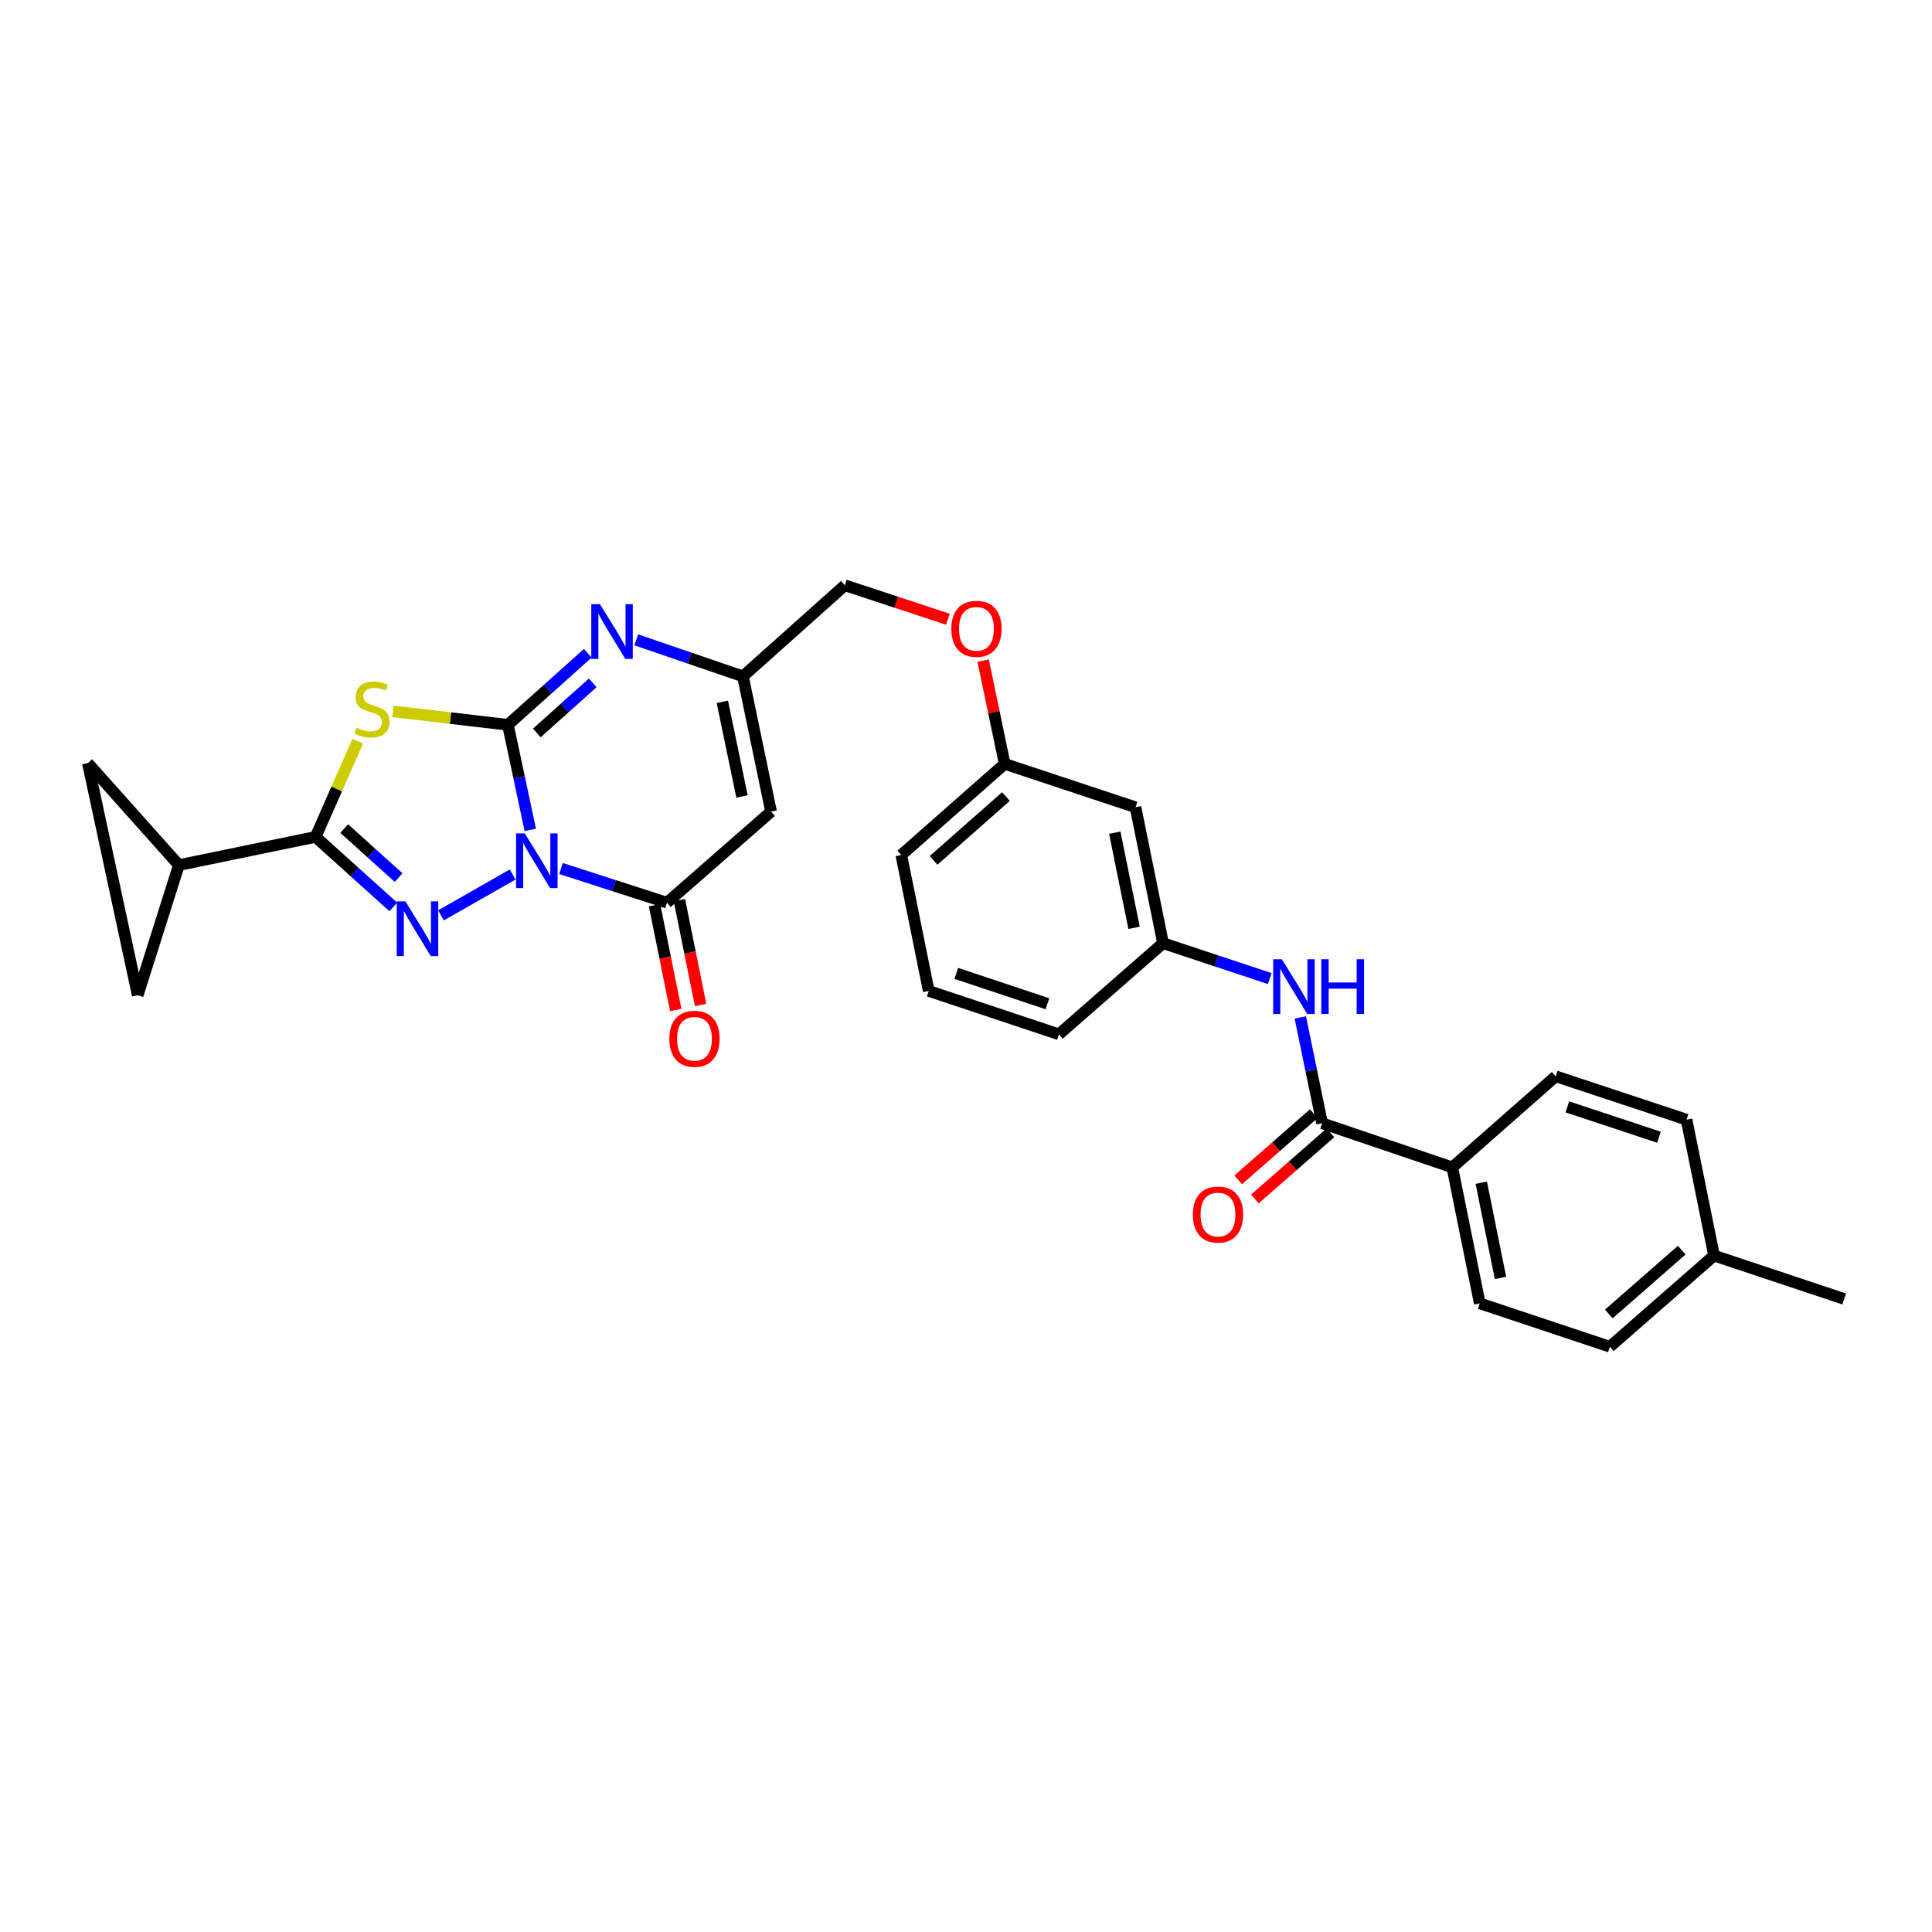 <?xml version='1.0' encoding='iso-8859-1'?>
<svg version='1.1' baseProfile='full'
              xmlns='http://www.w3.org/2000/svg'
                      xmlns:rdkit='http://www.rdkit.org/xml'
                      xmlns:xlink='http://www.w3.org/1999/xlink'
                  xml:space='preserve'
width='1000px' height='1000px' viewBox='0 0 1000 1000'>
<!-- END OF HEADER -->
<rect style='opacity:1.0;fill:#FFFFFF;stroke:none' width='1000' height='1000' x='0' y='0'> </rect>
<path class='bond-0' d='M 274.469,429.556 L 268.681,402.354' style='fill:none;fill-rule:evenodd;stroke:#0000FF;stroke-width:6px;stroke-linecap:butt;stroke-linejoin:miter;stroke-opacity:1' />
<path class='bond-0' d='M 268.681,402.354 L 262.893,375.153' style='fill:none;fill-rule:evenodd;stroke:#000000;stroke-width:6px;stroke-linecap:butt;stroke-linejoin:miter;stroke-opacity:1' />
<path class='bond-1' d='M 265.348,452.647 L 228.251,473.783' style='fill:none;fill-rule:evenodd;stroke:#0000FF;stroke-width:6px;stroke-linecap:butt;stroke-linejoin:miter;stroke-opacity:1' />
<path class='bond-4' d='M 290.375,449.548 L 317.802,458.39' style='fill:none;fill-rule:evenodd;stroke:#0000FF;stroke-width:6px;stroke-linecap:butt;stroke-linejoin:miter;stroke-opacity:1' />
<path class='bond-4' d='M 317.802,458.39 L 345.23,467.233' style='fill:none;fill-rule:evenodd;stroke:#000000;stroke-width:6px;stroke-linecap:butt;stroke-linejoin:miter;stroke-opacity:1' />
<path class='bond-2' d='M 262.893,375.153 L 233.141,371.683' style='fill:none;fill-rule:evenodd;stroke:#000000;stroke-width:6px;stroke-linecap:butt;stroke-linejoin:miter;stroke-opacity:1' />
<path class='bond-2' d='M 233.141,371.683 L 203.389,368.213' style='fill:none;fill-rule:evenodd;stroke:#CCCC00;stroke-width:6px;stroke-linecap:butt;stroke-linejoin:miter;stroke-opacity:1' />
<path class='bond-5' d='M 262.893,375.153 L 283.566,356.639' style='fill:none;fill-rule:evenodd;stroke:#000000;stroke-width:6px;stroke-linecap:butt;stroke-linejoin:miter;stroke-opacity:1' />
<path class='bond-5' d='M 283.566,356.639 L 304.239,338.126' style='fill:none;fill-rule:evenodd;stroke:#0000FF;stroke-width:6px;stroke-linecap:butt;stroke-linejoin:miter;stroke-opacity:1' />
<path class='bond-5' d='M 277.852,379.378 L 292.323,366.418' style='fill:none;fill-rule:evenodd;stroke:#000000;stroke-width:6px;stroke-linecap:butt;stroke-linejoin:miter;stroke-opacity:1' />
<path class='bond-5' d='M 292.323,366.418 L 306.794,353.459' style='fill:none;fill-rule:evenodd;stroke:#0000FF;stroke-width:6px;stroke-linecap:butt;stroke-linejoin:miter;stroke-opacity:1' />
<path class='bond-3' d='M 203.579,469.435 L 183.458,451.309' style='fill:none;fill-rule:evenodd;stroke:#0000FF;stroke-width:6px;stroke-linecap:butt;stroke-linejoin:miter;stroke-opacity:1' />
<path class='bond-3' d='M 183.458,451.309 L 163.337,433.182' style='fill:none;fill-rule:evenodd;stroke:#000000;stroke-width:6px;stroke-linecap:butt;stroke-linejoin:miter;stroke-opacity:1' />
<path class='bond-3' d='M 206.329,454.244 L 192.245,441.556' style='fill:none;fill-rule:evenodd;stroke:#0000FF;stroke-width:6px;stroke-linecap:butt;stroke-linejoin:miter;stroke-opacity:1' />
<path class='bond-3' d='M 192.245,441.556 L 178.16,428.867' style='fill:none;fill-rule:evenodd;stroke:#000000;stroke-width:6px;stroke-linecap:butt;stroke-linejoin:miter;stroke-opacity:1' />
<path class='bond-30' d='M 185.18,383.638 L 174.259,408.41' style='fill:none;fill-rule:evenodd;stroke:#CCCC00;stroke-width:6px;stroke-linecap:butt;stroke-linejoin:miter;stroke-opacity:1' />
<path class='bond-30' d='M 174.259,408.41 L 163.337,433.182' style='fill:none;fill-rule:evenodd;stroke:#000000;stroke-width:6px;stroke-linecap:butt;stroke-linejoin:miter;stroke-opacity:1' />
<path class='bond-8' d='M 163.337,433.182 L 92.581,447.768' style='fill:none;fill-rule:evenodd;stroke:#000000;stroke-width:6px;stroke-linecap:butt;stroke-linejoin:miter;stroke-opacity:1' />
<path class='bond-6' d='M 345.23,467.233 L 399.103,420.07' style='fill:none;fill-rule:evenodd;stroke:#000000;stroke-width:6px;stroke-linecap:butt;stroke-linejoin:miter;stroke-opacity:1' />
<path class='bond-14' d='M 338.796,468.534 L 344.281,495.654' style='fill:none;fill-rule:evenodd;stroke:#000000;stroke-width:6px;stroke-linecap:butt;stroke-linejoin:miter;stroke-opacity:1' />
<path class='bond-14' d='M 344.281,495.654 L 349.766,522.774' style='fill:none;fill-rule:evenodd;stroke:#FF0000;stroke-width:6px;stroke-linecap:butt;stroke-linejoin:miter;stroke-opacity:1' />
<path class='bond-14' d='M 351.663,465.932 L 357.148,493.052' style='fill:none;fill-rule:evenodd;stroke:#000000;stroke-width:6px;stroke-linecap:butt;stroke-linejoin:miter;stroke-opacity:1' />
<path class='bond-14' d='M 357.148,493.052 L 362.633,520.172' style='fill:none;fill-rule:evenodd;stroke:#FF0000;stroke-width:6px;stroke-linecap:butt;stroke-linejoin:miter;stroke-opacity:1' />
<path class='bond-31' d='M 329.318,331.178 L 356.932,340.633' style='fill:none;fill-rule:evenodd;stroke:#0000FF;stroke-width:6px;stroke-linecap:butt;stroke-linejoin:miter;stroke-opacity:1' />
<path class='bond-31' d='M 356.932,340.633 L 384.546,350.087' style='fill:none;fill-rule:evenodd;stroke:#000000;stroke-width:6px;stroke-linecap:butt;stroke-linejoin:miter;stroke-opacity:1' />
<path class='bond-7' d='M 399.103,420.07 L 384.546,350.087' style='fill:none;fill-rule:evenodd;stroke:#000000;stroke-width:6px;stroke-linecap:butt;stroke-linejoin:miter;stroke-opacity:1' />
<path class='bond-7' d='M 384.067,412.246 L 373.877,363.258' style='fill:none;fill-rule:evenodd;stroke:#000000;stroke-width:6px;stroke-linecap:butt;stroke-linejoin:miter;stroke-opacity:1' />
<path class='bond-20' d='M 384.546,350.087 L 437.303,302.938' style='fill:none;fill-rule:evenodd;stroke:#000000;stroke-width:6px;stroke-linecap:butt;stroke-linejoin:miter;stroke-opacity:1' />
<path class='bond-11' d='M 92.581,447.768 L 45.455,394.982' style='fill:none;fill-rule:evenodd;stroke:#000000;stroke-width:6px;stroke-linecap:butt;stroke-linejoin:miter;stroke-opacity:1' />
<path class='bond-12' d='M 92.581,447.768 L 71.279,515.126' style='fill:none;fill-rule:evenodd;stroke:#000000;stroke-width:6px;stroke-linecap:butt;stroke-linejoin:miter;stroke-opacity:1' />
<path class='bond-9' d='M 684.321,581.389 L 678.677,554.005' style='fill:none;fill-rule:evenodd;stroke:#000000;stroke-width:6px;stroke-linecap:butt;stroke-linejoin:miter;stroke-opacity:1' />
<path class='bond-9' d='M 678.677,554.005 L 673.033,526.62' style='fill:none;fill-rule:evenodd;stroke:#0000FF;stroke-width:6px;stroke-linecap:butt;stroke-linejoin:miter;stroke-opacity:1' />
<path class='bond-13' d='M 684.321,581.389 L 751.708,604.216' style='fill:none;fill-rule:evenodd;stroke:#000000;stroke-width:6px;stroke-linecap:butt;stroke-linejoin:miter;stroke-opacity:1' />
<path class='bond-16' d='M 679.998,576.45 L 660.446,593.565' style='fill:none;fill-rule:evenodd;stroke:#000000;stroke-width:6px;stroke-linecap:butt;stroke-linejoin:miter;stroke-opacity:1' />
<path class='bond-16' d='M 660.446,593.565 L 640.894,610.681' style='fill:none;fill-rule:evenodd;stroke:#FF0000;stroke-width:6px;stroke-linecap:butt;stroke-linejoin:miter;stroke-opacity:1' />
<path class='bond-16' d='M 688.644,586.328 L 669.092,603.443' style='fill:none;fill-rule:evenodd;stroke:#000000;stroke-width:6px;stroke-linecap:butt;stroke-linejoin:miter;stroke-opacity:1' />
<path class='bond-16' d='M 669.092,603.443 L 649.54,620.558' style='fill:none;fill-rule:evenodd;stroke:#FF0000;stroke-width:6px;stroke-linecap:butt;stroke-linejoin:miter;stroke-opacity:1' />
<path class='bond-10' d='M 657.218,506.503 L 629.605,497.348' style='fill:none;fill-rule:evenodd;stroke:#0000FF;stroke-width:6px;stroke-linecap:butt;stroke-linejoin:miter;stroke-opacity:1' />
<path class='bond-10' d='M 629.605,497.348 L 601.991,488.193' style='fill:none;fill-rule:evenodd;stroke:#000000;stroke-width:6px;stroke-linecap:butt;stroke-linejoin:miter;stroke-opacity:1' />
<path class='bond-32' d='M 45.455,394.982 L 71.279,515.126' style='fill:none;fill-rule:evenodd;stroke:#000000;stroke-width:6px;stroke-linecap:butt;stroke-linejoin:miter;stroke-opacity:1' />
<path class='bond-18' d='M 751.708,604.216 L 765.914,674.607' style='fill:none;fill-rule:evenodd;stroke:#000000;stroke-width:6px;stroke-linecap:butt;stroke-linejoin:miter;stroke-opacity:1' />
<path class='bond-18' d='M 766.706,612.177 L 776.651,661.451' style='fill:none;fill-rule:evenodd;stroke:#000000;stroke-width:6px;stroke-linecap:butt;stroke-linejoin:miter;stroke-opacity:1' />
<path class='bond-19' d='M 751.708,604.216 L 805.23,557.089' style='fill:none;fill-rule:evenodd;stroke:#000000;stroke-width:6px;stroke-linecap:butt;stroke-linejoin:miter;stroke-opacity:1' />
<path class='bond-15' d='M 601.991,488.193 L 587.741,417.838' style='fill:none;fill-rule:evenodd;stroke:#000000;stroke-width:6px;stroke-linecap:butt;stroke-linejoin:miter;stroke-opacity:1' />
<path class='bond-15' d='M 586.988,480.246 L 577.013,430.997' style='fill:none;fill-rule:evenodd;stroke:#000000;stroke-width:6px;stroke-linecap:butt;stroke-linejoin:miter;stroke-opacity:1' />
<path class='bond-33' d='M 601.991,488.193 L 548.097,535.356' style='fill:none;fill-rule:evenodd;stroke:#000000;stroke-width:6px;stroke-linecap:butt;stroke-linejoin:miter;stroke-opacity:1' />
<path class='bond-17' d='M 587.741,417.838 L 520.026,395.383' style='fill:none;fill-rule:evenodd;stroke:#000000;stroke-width:6px;stroke-linecap:butt;stroke-linejoin:miter;stroke-opacity:1' />
<path class='bond-23' d='M 765.914,674.607 L 833.272,697.062' style='fill:none;fill-rule:evenodd;stroke:#000000;stroke-width:6px;stroke-linecap:butt;stroke-linejoin:miter;stroke-opacity:1' />
<path class='bond-24' d='M 805.23,557.089 L 872.945,579.529' style='fill:none;fill-rule:evenodd;stroke:#000000;stroke-width:6px;stroke-linecap:butt;stroke-linejoin:miter;stroke-opacity:1' />
<path class='bond-24' d='M 811.258,572.916 L 858.658,588.624' style='fill:none;fill-rule:evenodd;stroke:#000000;stroke-width:6px;stroke-linecap:butt;stroke-linejoin:miter;stroke-opacity:1' />
<path class='bond-21' d='M 437.303,302.938 L 463.961,311.727' style='fill:none;fill-rule:evenodd;stroke:#000000;stroke-width:6px;stroke-linecap:butt;stroke-linejoin:miter;stroke-opacity:1' />
<path class='bond-21' d='M 463.961,311.727 L 490.618,320.516' style='fill:none;fill-rule:evenodd;stroke:#FF0000;stroke-width:6px;stroke-linecap:butt;stroke-linejoin:miter;stroke-opacity:1' />
<path class='bond-22' d='M 508.867,341.941 L 514.447,368.662' style='fill:none;fill-rule:evenodd;stroke:#FF0000;stroke-width:6px;stroke-linecap:butt;stroke-linejoin:miter;stroke-opacity:1' />
<path class='bond-22' d='M 514.447,368.662 L 520.026,395.383' style='fill:none;fill-rule:evenodd;stroke:#000000;stroke-width:6px;stroke-linecap:butt;stroke-linejoin:miter;stroke-opacity:1' />
<path class='bond-28' d='M 520.026,395.383 L 466.504,442.554' style='fill:none;fill-rule:evenodd;stroke:#000000;stroke-width:6px;stroke-linecap:butt;stroke-linejoin:miter;stroke-opacity:1' />
<path class='bond-28' d='M 520.677,412.307 L 483.212,445.326' style='fill:none;fill-rule:evenodd;stroke:#000000;stroke-width:6px;stroke-linecap:butt;stroke-linejoin:miter;stroke-opacity:1' />
<path class='bond-34' d='M 833.272,697.062 L 887.188,649.884' style='fill:none;fill-rule:evenodd;stroke:#000000;stroke-width:6px;stroke-linecap:butt;stroke-linejoin:miter;stroke-opacity:1' />
<path class='bond-34' d='M 832.715,680.106 L 870.456,647.081' style='fill:none;fill-rule:evenodd;stroke:#000000;stroke-width:6px;stroke-linecap:butt;stroke-linejoin:miter;stroke-opacity:1' />
<path class='bond-25' d='M 872.945,579.529 L 887.188,649.884' style='fill:none;fill-rule:evenodd;stroke:#000000;stroke-width:6px;stroke-linecap:butt;stroke-linejoin:miter;stroke-opacity:1' />
<path class='bond-29' d='M 887.188,649.884 L 954.545,672.346' style='fill:none;fill-rule:evenodd;stroke:#000000;stroke-width:6px;stroke-linecap:butt;stroke-linejoin:miter;stroke-opacity:1' />
<path class='bond-26' d='M 480.71,512.908 L 466.504,442.554' style='fill:none;fill-rule:evenodd;stroke:#000000;stroke-width:6px;stroke-linecap:butt;stroke-linejoin:miter;stroke-opacity:1' />
<path class='bond-27' d='M 480.71,512.908 L 548.097,535.356' style='fill:none;fill-rule:evenodd;stroke:#000000;stroke-width:6px;stroke-linecap:butt;stroke-linejoin:miter;stroke-opacity:1' />
<path class='bond-27' d='M 494.967,503.821 L 542.138,519.535' style='fill:none;fill-rule:evenodd;stroke:#000000;stroke-width:6px;stroke-linecap:butt;stroke-linejoin:miter;stroke-opacity:1' />
<path  class='atom-0' d='M 271.605 431.355
L 280.885 446.355
Q 281.805 447.835, 283.285 450.515
Q 284.765 453.195, 284.845 453.355
L 284.845 431.355
L 288.605 431.355
L 288.605 459.675
L 284.725 459.675
L 274.765 443.275
Q 273.605 441.355, 272.365 439.155
Q 271.165 436.955, 270.805 436.275
L 270.805 459.675
L 267.125 459.675
L 267.125 431.355
L 271.605 431.355
' fill='#0000FF'/>
<path  class='atom-2' d='M 209.834 466.55
L 219.114 481.55
Q 220.034 483.03, 221.514 485.71
Q 222.994 488.39, 223.074 488.55
L 223.074 466.55
L 226.834 466.55
L 226.834 494.87
L 222.954 494.87
L 212.994 478.47
Q 211.834 476.55, 210.594 474.35
Q 209.394 472.15, 209.034 471.47
L 209.034 494.87
L 205.354 494.87
L 205.354 466.55
L 209.834 466.55
' fill='#0000FF'/>
<path  class='atom-3' d='M 184.538 376.668
Q 184.858 376.788, 186.178 377.348
Q 187.498 377.908, 188.938 378.268
Q 190.418 378.588, 191.858 378.588
Q 194.538 378.588, 196.098 377.308
Q 197.658 375.988, 197.658 373.708
Q 197.658 372.148, 196.858 371.188
Q 196.098 370.228, 194.898 369.708
Q 193.698 369.188, 191.698 368.588
Q 189.178 367.828, 187.658 367.108
Q 186.178 366.388, 185.098 364.868
Q 184.058 363.348, 184.058 360.788
Q 184.058 357.228, 186.458 355.028
Q 188.898 352.828, 193.698 352.828
Q 196.978 352.828, 200.698 354.388
L 199.778 357.468
Q 196.378 356.068, 193.818 356.068
Q 191.058 356.068, 189.538 357.228
Q 188.018 358.348, 188.058 360.308
Q 188.058 361.828, 188.818 362.748
Q 189.618 363.668, 190.738 364.188
Q 191.898 364.708, 193.818 365.308
Q 196.378 366.108, 197.898 366.908
Q 199.418 367.708, 200.498 369.348
Q 201.618 370.948, 201.618 373.708
Q 201.618 377.628, 198.978 379.748
Q 196.378 381.828, 192.018 381.828
Q 189.498 381.828, 187.578 381.268
Q 185.698 380.748, 183.458 379.828
L 184.538 376.668
' fill='#CCCC00'/>
<path  class='atom-6' d='M 310.527 312.728
L 319.807 327.728
Q 320.727 329.208, 322.207 331.888
Q 323.687 334.568, 323.767 334.728
L 323.767 312.728
L 327.527 312.728
L 327.527 341.048
L 323.647 341.048
L 313.687 324.648
Q 312.527 322.728, 311.287 320.528
Q 310.087 318.328, 309.727 317.648
L 309.727 341.048
L 306.047 341.048
L 306.047 312.728
L 310.527 312.728
' fill='#0000FF'/>
<path  class='atom-11' d='M 663.483 496.495
L 672.763 511.495
Q 673.683 512.975, 675.163 515.655
Q 676.643 518.335, 676.723 518.495
L 676.723 496.495
L 680.483 496.495
L 680.483 524.815
L 676.603 524.815
L 666.643 508.415
Q 665.483 506.495, 664.243 504.295
Q 663.043 502.095, 662.683 501.415
L 662.683 524.815
L 659.003 524.815
L 659.003 496.495
L 663.483 496.495
' fill='#0000FF'/>
<path  class='atom-11' d='M 683.883 496.495
L 687.723 496.495
L 687.723 508.535
L 702.203 508.535
L 702.203 496.495
L 706.043 496.495
L 706.043 524.815
L 702.203 524.815
L 702.203 511.735
L 687.723 511.735
L 687.723 524.815
L 683.883 524.815
L 683.883 496.495
' fill='#0000FF'/>
<path  class='atom-15' d='M 346.458 537.668
Q 346.458 530.868, 349.818 527.068
Q 353.178 523.268, 359.458 523.268
Q 365.738 523.268, 369.098 527.068
Q 372.458 530.868, 372.458 537.668
Q 372.458 544.548, 369.058 548.468
Q 365.658 552.348, 359.458 552.348
Q 353.218 552.348, 349.818 548.468
Q 346.458 544.588, 346.458 537.668
M 359.458 549.148
Q 363.778 549.148, 366.098 546.268
Q 368.458 543.348, 368.458 537.668
Q 368.458 532.108, 366.098 529.308
Q 363.778 526.468, 359.458 526.468
Q 355.138 526.468, 352.778 529.268
Q 350.458 532.068, 350.458 537.668
Q 350.458 543.388, 352.778 546.268
Q 355.138 549.148, 359.458 549.148
' fill='#FF0000'/>
<path  class='atom-17' d='M 617.426 628.647
Q 617.426 621.847, 620.786 618.047
Q 624.146 614.247, 630.426 614.247
Q 636.706 614.247, 640.066 618.047
Q 643.426 621.847, 643.426 628.647
Q 643.426 635.527, 640.026 639.447
Q 636.626 643.327, 630.426 643.327
Q 624.186 643.327, 620.786 639.447
Q 617.426 635.567, 617.426 628.647
M 630.426 640.127
Q 634.746 640.127, 637.066 637.247
Q 639.426 634.327, 639.426 628.647
Q 639.426 623.087, 637.066 620.287
Q 634.746 617.447, 630.426 617.447
Q 626.106 617.447, 623.746 620.247
Q 621.426 623.047, 621.426 628.647
Q 621.426 634.367, 623.746 637.247
Q 626.106 640.127, 630.426 640.127
' fill='#FF0000'/>
<path  class='atom-22' d='M 492.411 325.473
Q 492.411 318.673, 495.771 314.873
Q 499.131 311.073, 505.411 311.073
Q 511.691 311.073, 515.051 314.873
Q 518.411 318.673, 518.411 325.473
Q 518.411 332.353, 515.011 336.273
Q 511.611 340.153, 505.411 340.153
Q 499.171 340.153, 495.771 336.273
Q 492.411 332.393, 492.411 325.473
M 505.411 336.953
Q 509.731 336.953, 512.051 334.073
Q 514.411 331.153, 514.411 325.473
Q 514.411 319.913, 512.051 317.113
Q 509.731 314.273, 505.411 314.273
Q 501.091 314.273, 498.731 317.073
Q 496.411 319.873, 496.411 325.473
Q 496.411 331.193, 498.731 334.073
Q 501.091 336.953, 505.411 336.953
' fill='#FF0000'/>
</svg>

